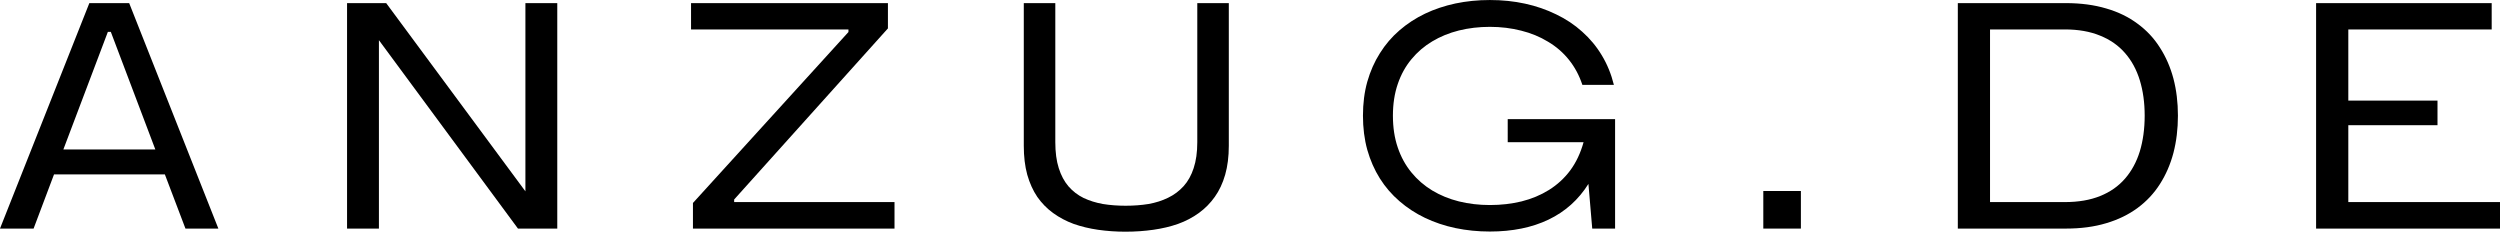 <?xml version="1.0" encoding="UTF-8" standalone="no"?>
<svg xmlns="http://www.w3.org/2000/svg" xmlns:svg="http://www.w3.org/2000/svg" width="300.768" zoomAndPan="magnify" viewBox="0 0 225.576 20.906" height="27.875" preserveAspectRatio="xMidYMid" version="1.0" id="svg74">
  <defs id="defs4">
    <g id="g2"></g>
  </defs>
  <g id="g391" transform="translate(-74.557,-174.061)">
    <g fill="#321d16" fill-opacity="1" id="g16" style="fill:#000000">
      <g transform="translate(73.994,194.686)" id="g14" style="fill:#000000">
        <g id="g12" style="fill:#000000">
          <path d="M 17.297,0 15.438,-4.891 h -10 L 3.594,0 H 0.562 L 8.625,-20.344 h 3.594 L 20.266,0 Z M 6.281,-7.141 h 8.297 L 10.562,-17.75 h -0.266 z m 0,0" id="path10" style="fill:#000000"></path>
        </g>
      </g>
    </g>
    <g fill="#321d16" fill-opacity="1" id="g24" style="fill:#000000">
      <g transform="translate(103.059,194.686)" id="g22" style="fill:#000000">
        <g id="g20" style="fill:#000000">
          <path d="m 18.906,-20.344 h 2.875 V 0 H 18.234 L 5.688,-17 V 0 h -2.875 v -20.344 h 3.531 l 12.562,16.984 z m 0,0" id="path18" style="fill:#000000"></path>
        </g>
      </g>
    </g>
    <g fill="#321d16" fill-opacity="1" id="g32" style="fill:#000000">
      <g transform="translate(135.894,194.686)" id="g30" style="fill:#000000">
        <g id="g28" style="fill:#000000">
          <path d="M 1.188,0 V -2.312 L 15.219,-17.734 V -17.969 H 1.016 v -2.375 H 18.781 v 2.281 L 4.906,-2.625 v 0.234 H 19.375 V 0 Z m 0,0" id="path26" style="fill:#000000"></path>
        </g>
      </g>
    </g>
    <g fill="#321d16" fill-opacity="1" id="g40" style="fill:#000000">
      <g transform="translate(164.403,194.686)" id="g38" style="fill:#000000">
        <g id="g36" style="fill:#000000">
          <path d="m 11.719,0.281 c -0.867,0 -1.695,-0.059 -2.484,-0.172 C 8.453,-0.004 7.719,-0.18 7.031,-0.422 6.352,-0.672 5.734,-1 5.172,-1.406 4.617,-1.812 4.145,-2.297 3.75,-2.859 3.363,-3.43 3.062,-4.098 2.844,-4.859 2.633,-5.629 2.531,-6.5 2.531,-7.469 v -12.875 H 5.375 v 12.547 c 0,0.906 0.102,1.688 0.312,2.344 0.207,0.656 0.5,1.203 0.875,1.641 0.383,0.438 0.836,0.789 1.359,1.047 0.531,0.25 1.113,0.434 1.75,0.547 0.645,0.105 1.328,0.156 2.047,0.156 0.727,0 1.414,-0.051 2.062,-0.156 0.645,-0.113 1.234,-0.301 1.766,-0.562 0.539,-0.258 1.008,-0.609 1.406,-1.047 0.395,-0.438 0.695,-0.977 0.906,-1.625 0.219,-0.656 0.328,-1.438 0.328,-2.344 V -20.344 h 2.844 v 12.875 c 0,0.969 -0.109,1.84 -0.328,2.609 -0.219,0.762 -0.531,1.43 -0.938,2 -0.398,0.562 -0.875,1.047 -1.438,1.453 -0.555,0.406 -1.18,0.734 -1.875,0.984 -0.688,0.242 -1.434,0.418 -2.234,0.531 -0.793,0.113 -1.625,0.172 -2.5,0.172 z m 0,0" id="path34" style="fill:#000000"></path>
        </g>
      </g>
    </g>
    <g fill="#321d16" fill-opacity="1" id="g48" style="fill:#000000">
      <g transform="translate(196.193,194.686)" id="g46" style="fill:#000000">
        <g id="g44" style="fill:#000000">
          <path d="m 14.406,-9.875 h 9.688 V 0 h -2.062 L 21.688,-4.031 c -0.898,1.43 -2.094,2.5 -3.594,3.219 -1.5,0.719 -3.266,1.078 -5.297,1.078 -1.086,0 -2.121,-0.105 -3.109,-0.312 C 8.707,-0.254 7.789,-0.562 6.938,-0.969 6.094,-1.375 5.328,-1.875 4.641,-2.469 3.953,-3.062 3.363,-3.742 2.875,-4.516 2.383,-5.297 2.004,-6.16 1.734,-7.109 1.473,-8.055 1.344,-9.082 1.344,-10.188 c 0,-1.102 0.129,-2.125 0.391,-3.062 0.27,-0.945 0.648,-1.805 1.141,-2.578 0.488,-0.781 1.078,-1.469 1.766,-2.062 0.688,-0.594 1.453,-1.094 2.297,-1.5 0.852,-0.406 1.77,-0.711 2.75,-0.922 0.988,-0.207 2.023,-0.312 3.109,-0.312 1.113,0 2.172,0.109 3.172,0.328 1.008,0.219 1.945,0.543 2.812,0.969 0.875,0.418 1.656,0.938 2.344,1.562 0.695,0.617 1.285,1.324 1.766,2.125 0.488,0.805 0.852,1.695 1.094,2.672 h -2.844 c -0.281,-0.852 -0.684,-1.602 -1.203,-2.25 -0.523,-0.656 -1.152,-1.203 -1.891,-1.641 -0.73,-0.445 -1.539,-0.781 -2.422,-1 -0.887,-0.227 -1.828,-0.344 -2.828,-0.344 -0.98,0 -1.914,0.109 -2.797,0.328 -0.875,0.219 -1.68,0.547 -2.406,0.984 -0.719,0.43 -1.344,0.965 -1.875,1.609 -0.531,0.637 -0.945,1.383 -1.234,2.234 -0.293,0.855 -0.438,1.809 -0.438,2.859 0,1.062 0.145,2.023 0.438,2.875 0.289,0.855 0.703,1.605 1.234,2.25 C 6.25,-4.414 6.875,-3.875 7.594,-3.438 8.32,-3 9.125,-2.672 10,-2.453 c 0.883,0.219 1.816,0.328 2.797,0.328 1.008,0 1.961,-0.109 2.859,-0.328 0.906,-0.227 1.727,-0.57 2.469,-1.031 0.75,-0.469 1.391,-1.055 1.922,-1.766 0.531,-0.719 0.93,-1.566 1.203,-2.547 h -6.844 z m 0,0" id="path42" style="fill:#000000"></path>
        </g>
      </g>
    </g>
    <g fill="#321d16" fill-opacity="1" id="g56" style="fill:#000000">
      <g transform="translate(230.536,194.686)" id="g54" style="fill:#000000">
        <g id="g52" style="fill:#000000">
          <path d="M 3.125,0 V -3.391 H 6.516 V 0 Z m 0,0" id="path50" style="fill:#000000"></path>
        </g>
      </g>
    </g>
    <g fill="#321d16" fill-opacity="1" id="g64" style="fill:#000000">
      <g transform="translate(248.4,194.686)" id="g62" style="fill:#000000">
        <g id="g60" style="fill:#000000">
          <path d="m 2.812,0 v -20.344 h 9.75 c 1.352,0 2.566,0.164 3.641,0.484 1.082,0.312 2.023,0.773 2.828,1.375 0.812,0.594 1.484,1.312 2.016,2.156 0.539,0.836 0.945,1.766 1.219,2.797 0.27,1.031 0.406,2.148 0.406,3.344 0,1.199 -0.137,2.32 -0.406,3.359 -0.273,1.031 -0.68,1.969 -1.219,2.812 -0.531,0.836 -1.203,1.555 -2.016,2.156 -0.805,0.594 -1.746,1.055 -2.828,1.375 C 15.129,-0.16 13.914,0 12.562,0 Z m 2.906,-2.391 h 6.75 c 1.219,0 2.281,-0.18 3.188,-0.547 0.906,-0.363 1.656,-0.891 2.25,-1.578 0.594,-0.688 1.035,-1.504 1.328,-2.453 0.289,-0.957 0.438,-2.031 0.438,-3.219 0,-1.176 -0.148,-2.238 -0.438,-3.188 -0.293,-0.957 -0.734,-1.773 -1.328,-2.453 -0.594,-0.688 -1.344,-1.211 -2.25,-1.578 -0.906,-0.375 -1.969,-0.562 -3.188,-0.562 h -6.75 z m 0,0" id="path58" style="fill:#000000"></path>
        </g>
      </g>
    </g>
    <g fill="#321d16" fill-opacity="1" id="g72" style="fill:#000000">
      <g transform="translate(280.727,194.686)" id="g70" style="fill:#000000">
        <g id="g68" style="fill:#000000">
          <path d="m 5.719,-2.391 h 13.688 V 0 H 2.812 v -20.344 h 15.844 v 2.375 H 5.719 v 6.422 h 8.047 v 2.219 H 5.719 Z m 0,0" id="path66" style="fill:#000000"></path>
        </g>
      </g>
    </g>
  </g>
</svg>
